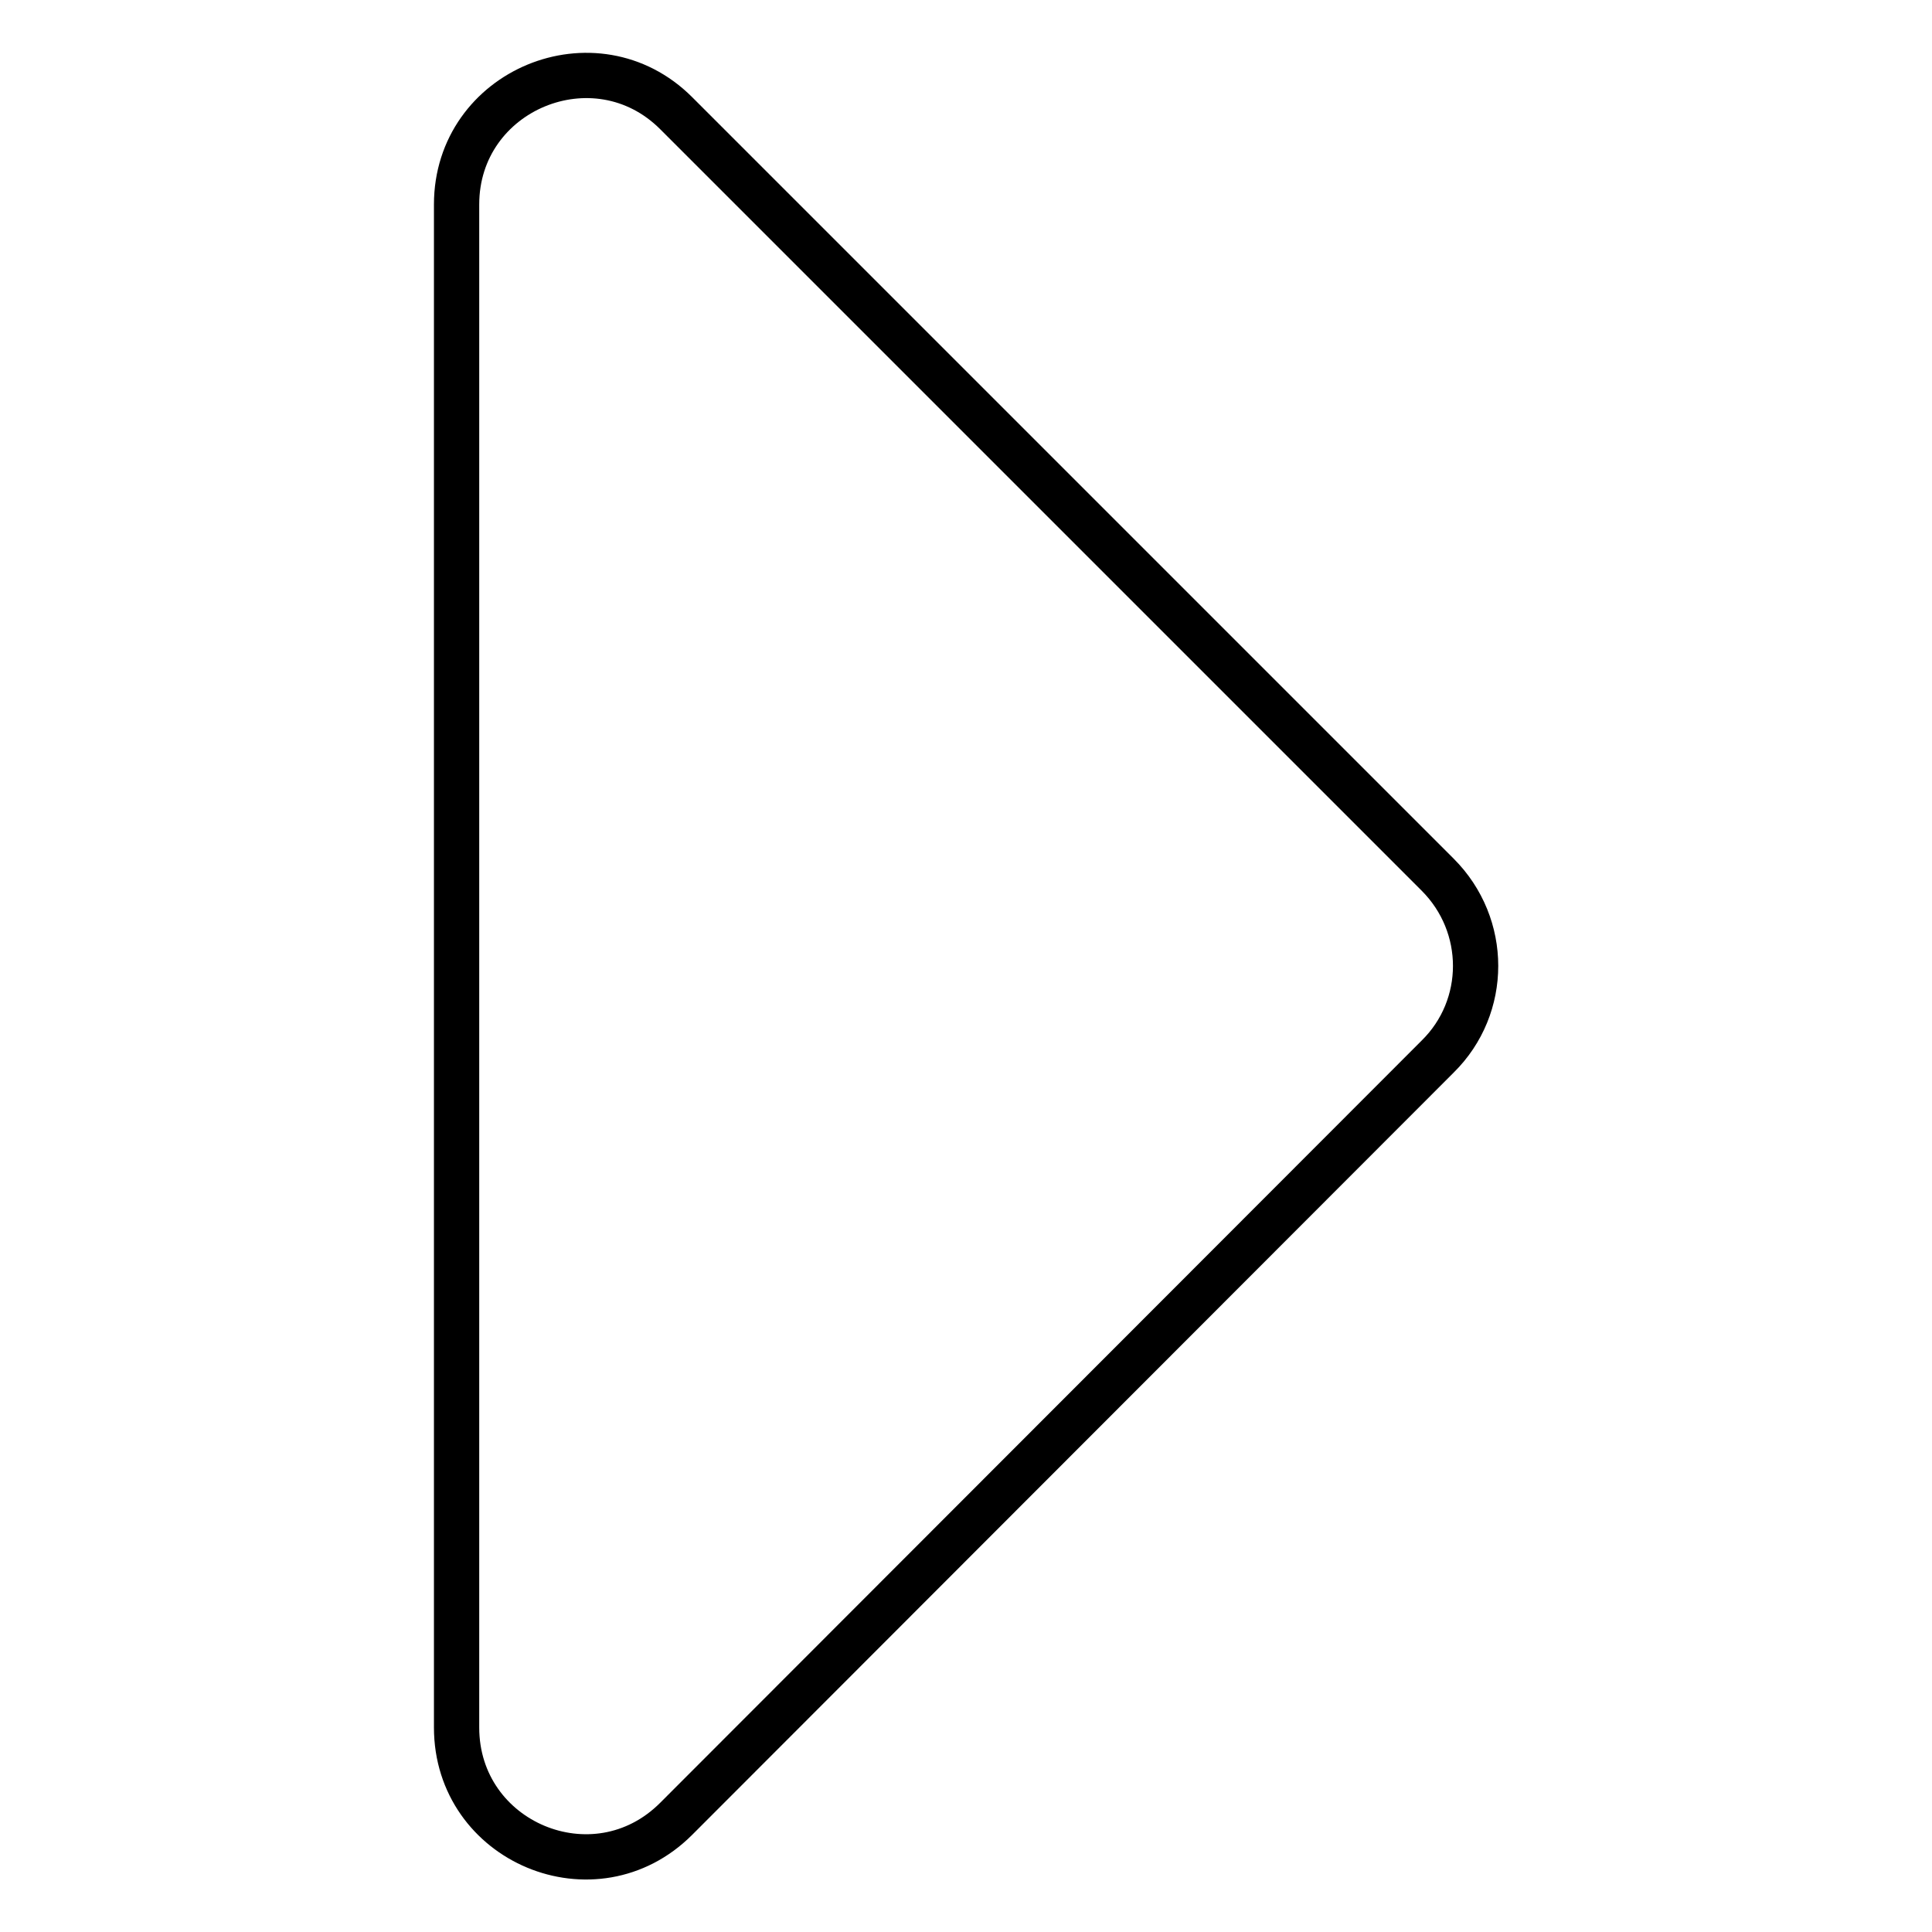<?xml version="1.0" encoding="utf-8"?>
<!-- Svg Vector Icons : http://www.onlinewebfonts.com/icon -->
<!DOCTYPE svg PUBLIC "-//W3C//DTD SVG 1.1//EN" "http://www.w3.org/Graphics/SVG/1.1/DTD/svg11.dtd">
<svg version="1.1" xmlns="http://www.w3.org/2000/svg" xmlns:xlink="http://www.w3.org/1999/xlink" x="0px" y="0px" viewBox="0 0 256 256" enable-background="new 0 0 256 256" xml:space="preserve">
<g> <path stroke-width="6" fill-opacity="0" stroke="#000000"  d="M89.6,15l100.9,100.9c6.7,6.7,6.7,17.5,0,24.1L89.6,241c-10.8,10.8-29.1,3.1-29.1-12.1V27.1 C60.5,11.9,78.9,4.3,89.6,15z"/></g>
</svg>
